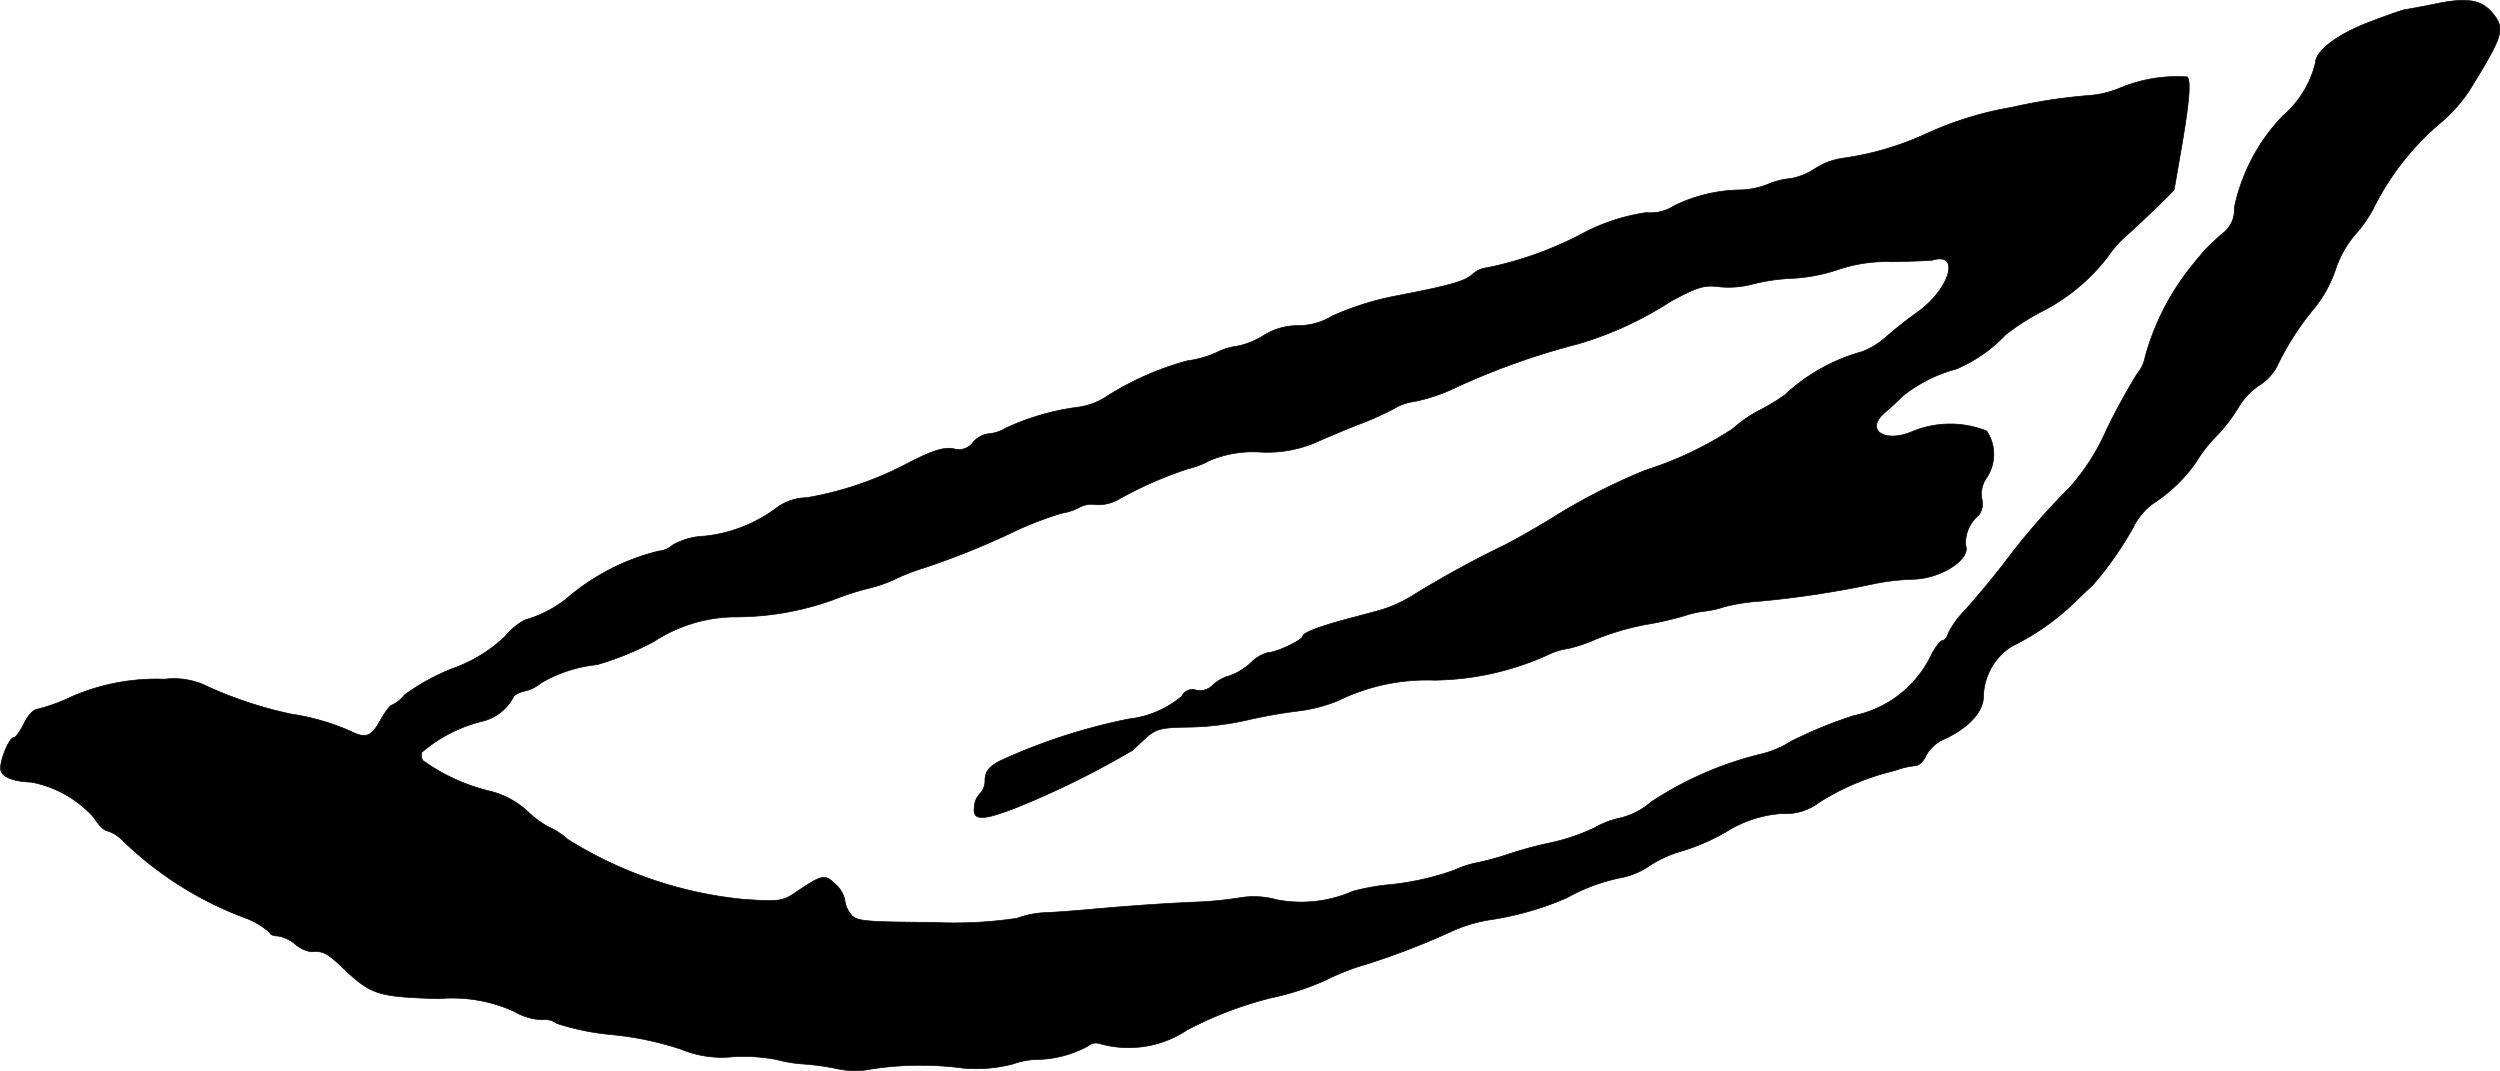 <?xml version="1.0" encoding="UTF-8"?>
<svg xmlns="http://www.w3.org/2000/svg"
     version="1.1"
     width="13.187mm"
     height="5.65mm"
     viewBox="0 0 37.382 16.015">
   <defs>
      <style type="text/css"><![CDATA[
      .a {
        stroke: #000;
        stroke-linecap: round;
        stroke-linejoin: round;
        stroke-width: 0.01px;
      }
    ]]></style>
   </defs>
   <path class="a"
         d="M36.468.047c-.23.048-.466.091-.515.097-.048.012-.297.097-.545.194-.46.176-.787.424-.787.606a1.521,1.521,0,0,1-.485.787,2.801,2.801,0,0,0-.727,1.375.439.439,0,0,1-.188.394c-.109.097-.224.206-.26.248s-.109.127-.157.188a3.768,3.768,0,0,0-.727,1.393.548.548,0,0,1-.121.26,9.347,9.347,0,0,0-.46.842,3.303,3.303,0,0,1-.551.86,10.306,10.306,0,0,0-.981,1.133c-.188.242-.448.557-.63.751a1.248,1.248,0,0,0-.2.291c-.018.061-.055.109-.085.109s-.115.103-.176.23a1.654,1.654,0,0,1-1.157.896,6.595,6.595,0,0,0-.933.382,1.46,1.46,0,0,1-.436.188,5.233,5.233,0,0,0-1.66.721,1.087,1.087,0,0,1-.503.248,1.341,1.341,0,0,0-.345.139,3.013,3.013,0,0,1-.636.218,5.958,5.958,0,0,0-.636.17,4.289,4.289,0,0,1-.485.133,1.533,1.533,0,0,0-.333.109,4.079,4.079,0,0,1-1.03.224,3.406,3.406,0,0,0-.485.091,1.922,1.922,0,0,1-1.151.127,1.247,1.247,0,0,0-.527-.03,5.61,5.61,0,0,1-.684.067c-.545.024-1.036.061-1.575.109-.2.018-.497.042-.666.048a1.43,1.43,0,0,0-.424.085,6.307,6.307,0,0,1-1.26.061c-1.054-.006-1.151-.018-1.23-.127a.412.412,0,0,1-.085-.212.447.447,0,0,0-.145-.236c-.157-.151-.194-.139-.6.133-.182.127-.248.133-.775.097a6.063,6.063,0,0,1-2.623-.896,1.081,1.081,0,0,0-.291-.188,1.487,1.487,0,0,1-.309-.23,1.282,1.282,0,0,0-.588-.309,2.861,2.861,0,0,1-.981-.454.166.166,0,0,1-.012-.121,2.181,2.181,0,0,1,.89-.46.718.718,0,0,0,.478-.363c.006-.03.085-.073.164-.091a.561.561,0,0,0,.248-.121A2.063,2.063,0,0,1,8.928,9.938a4.463,4.463,0,0,0,.848-.345,2.255,2.255,0,0,1,1.193-.369,4.312,4.312,0,0,0,1.484-.254,4.218,4.218,0,0,1,.545-.176,2.016,2.016,0,0,0,.394-.139,3.101,3.101,0,0,1,.424-.164,11.546,11.546,0,0,0,1.363-.551,5.333,5.333,0,0,1,.697-.267.814.814,0,0,0,.26-.085.388.388,0,0,1,.254-.042.617.617,0,0,0,.345-.085,5.775,5.775,0,0,1,1.036-.454,1.271,1.271,0,0,0,.315-.121,1.675,1.675,0,0,1,.757-.127,1.836,1.836,0,0,0,.818-.139c.151-.067.436-.188.636-.267a4.631,4.631,0,0,0,.545-.242.782.782,0,0,1,.315-.109,2.644,2.644,0,0,0,.606-.206,10.697,10.697,0,0,1,1.835-.654,5.314,5.314,0,0,0,1.393-.642c.394-.212.497-.242.721-.212a1.387,1.387,0,0,0,.478-.036,2.922,2.922,0,0,1,.618-.091,2.553,2.553,0,0,0,.666-.127,2.253,2.253,0,0,1,.818-.121c.303-.006.575-.018.606-.024.424-.127.254.436-.23.781a5.802,5.802,0,0,0-.46.363,1.182,1.182,0,0,1-.363.224,2.777,2.777,0,0,0-1.157.648,2.906,2.906,0,0,1-.357.218,1.933,1.933,0,0,0-.418.285,5.302,5.302,0,0,1-1.314.624,9.135,9.135,0,0,0-1.423.733c-.218.133-.527.309-.697.394a15.169,15.169,0,0,0-1.357.745,1.95,1.95,0,0,1-.503.224c-.176.048-.43.115-.563.151-.369.103-.575.188-.575.23,0,.061-.4.248-.521.248a.558.558,0,0,0-.254.151.946.946,0,0,1-.315.194.612.612,0,0,0-.254.139.268.268,0,0,1-.248.079.173.173,0,0,0-.218.091,1.493,1.493,0,0,1-.793.339,8.711,8.711,0,0,0-1.92.624c-.17.091-.224.157-.23.285a.284.284,0,0,1-.073.206.29.29,0,0,0-.085.194c-.036.218.115.218.654.006a13.17,13.17,0,0,0,1.714-.848c.018-.018.109-.103.2-.188.151-.133.23-.151.636-.157a4.263,4.263,0,0,0,.89-.109,7.458,7.458,0,0,1,.757-.133,2.333,2.333,0,0,0,.581-.151,3.021,3.021,0,0,1,1.448-.309,4.23,4.23,0,0,0,1.714-.388.982.982,0,0,1,.285-.085,2.254,2.254,0,0,0,.412-.139,3.939,3.939,0,0,1,.739-.218,4.949,4.949,0,0,0,.606-.139,1.431,1.431,0,0,1,.273-.061,1.47,1.47,0,0,0,.303-.067,2.954,2.954,0,0,1,.545-.085,14.563,14.563,0,0,0,1.696-.26,3.598,3.598,0,0,1,.563-.067c.424,0,.89-.297.806-.509a.544.544,0,0,1,.194-.448.282.282,0,0,0,.048-.248.423.423,0,0,1,.061-.297.628.628,0,0,0,.012-.715,1.475,1.475,0,0,0-1.108.006c-.424.182-.721-.024-.412-.285a3.408,3.408,0,0,0,.254-.236,2.194,2.194,0,0,1,.812-.412,2.219,2.219,0,0,0,.739-.515,3.458,3.458,0,0,1,.527-.339,2.898,2.898,0,0,0,.993-.818,1.767,1.767,0,0,1,.254-.297c.151-.127.739-.69.745-.715,0-.006.042-.242.091-.527.133-.757.164-1.096.103-1.157a2.21,2.21,0,0,0-.999.164,1.496,1.496,0,0,1-.485.115,8.103,8.103,0,0,0-1.139.176,5.137,5.137,0,0,0-1.29.4,4.43,4.43,0,0,1-1.254.363,1.05,1.05,0,0,0-.394.151.978.978,0,0,1-.369.151,1.103,1.103,0,0,0-.339.085,1.213,1.213,0,0,1-.388.085,2.313,2.313,0,0,0-1.012.236.65.65,0,0,1-.418.103,2.923,2.923,0,0,0-.981.327,5.319,5.319,0,0,1-1.399.497.389.389,0,0,0-.218.097c-.121.109-.339.17-1.157.327a4.3,4.3,0,0,0-.939.297.987.987,0,0,1-.515.145.969.969,0,0,0-.521.151,1.153,1.153,0,0,1-.394.157.957.957,0,0,0-.309.097,1.525,1.525,0,0,1-.43.121,4.371,4.371,0,0,0-1.217.539,1.026,1.026,0,0,1-.436.157,3.677,3.677,0,0,0-1.072.315.543.543,0,0,1-.242.079.369.369,0,0,0-.236.127.264.264,0,0,1-.297.097c-.145-.024-.309.03-.648.2a5.019,5.019,0,0,1-1.545.533.795.795,0,0,0-.424.133,2.17,2.17,0,0,1-1.108.442,1.051,1.051,0,0,0-.472.133.353.353,0,0,1-.212.091,3.328,3.328,0,0,0-1.387.721,1.808,1.808,0,0,1-.612.309.988.988,0,0,0-.291.242,2.187,2.187,0,0,1-.793.485,3.211,3.211,0,0,0-.715.394.509.509,0,0,1-.188.151c-.024,0-.097.097-.164.212-.139.26-.224.297-.46.176a3.48,3.48,0,0,0-.884-.254,6.074,6.074,0,0,1-1.224-.4,1.138,1.138,0,0,0-.666-.121,3.186,3.186,0,0,0-1.387.26,2.68,2.68,0,0,1-.515.188c-.055,0-.145.097-.2.212s-.127.212-.151.212c-.079,0-.236.406-.194.503.036.097.206.157.448.164a1.677,1.677,0,0,1,.939.527c.067.109.151.194.194.2a.522.522,0,0,1,.212.121,5.258,5.258,0,0,0,1.853,1.181,1.158,1.158,0,0,1,.376.224c0,.024.048.048.115.048a.528.528,0,0,1,.267.127.48.48,0,0,0,.236.109c.17-.018.242.018.485.254.412.388.503.418,1.417.448a2.236,2.236,0,0,1,1.127.188.916.916,0,0,0,.418.127.291.291,0,0,1,.224.055,3.783,3.783,0,0,0,.848.17,4.752,4.752,0,0,1,1.018.218,1.569,1.569,0,0,0,.775.109,2.716,2.716,0,0,1,.642.042,2.034,2.034,0,0,0,.394.067,3.611,3.611,0,0,1,.497.067,1.266,1.266,0,0,0,.545.006,4.849,4.849,0,0,1,1.351-.012,2.163,2.163,0,0,0,.751-.061,1.129,1.129,0,0,1,.345-.067,1.66,1.66,0,0,0,.775-.2.184.184,0,0,1,.182-.036,1.578,1.578,0,0,0,1.302-.206,5.628,5.628,0,0,1,1.248-.478,3.973,3.973,0,0,0,.824-.267,3.583,3.583,0,0,1,.485-.2,10.851,10.851,0,0,0,1.405-.533,2.237,2.237,0,0,1,.575-.17,4.591,4.591,0,0,0,1.139-.327,2.79,2.79,0,0,1,.848-.309,1.161,1.161,0,0,0,.406-.182,1.766,1.766,0,0,1,.478-.212,3.172,3.172,0,0,0,.642-.279,1.791,1.791,0,0,1,.848-.279.825.825,0,0,0,.557-.17,3.704,3.704,0,0,1,1.127-.472,1.198,1.198,0,0,1,.309-.073c.048,0,.121-.067.157-.151a.577.577,0,0,1,.236-.23c.388-.17.624-.418.624-.66a.911.911,0,0,1,.424-.745,3.627,3.627,0,0,0,.884-.606c.139-.133.285-.273.321-.303a5.167,5.167,0,0,0,.612-.872.96.96,0,0,1,.291-.351,2.292,2.292,0,0,0,.648-.624,2.112,2.112,0,0,1,.315-.4,2.552,2.552,0,0,0,.333-.442,1.025,1.025,0,0,1,.285-.297.768.768,0,0,0,.273-.285,4.073,4.073,0,0,1,.563-.878,1.888,1.888,0,0,0,.315-.575,1.555,1.555,0,0,1,.291-.521,1.877,1.877,0,0,0,.297-.436,4.007,4.007,0,0,1,.951-1.211,2.301,2.301,0,0,0,.454-.497c.485-.781.533-.909.406-1.102C37.147.005,36.941-.044,36.468.047Z"/>
</svg>
